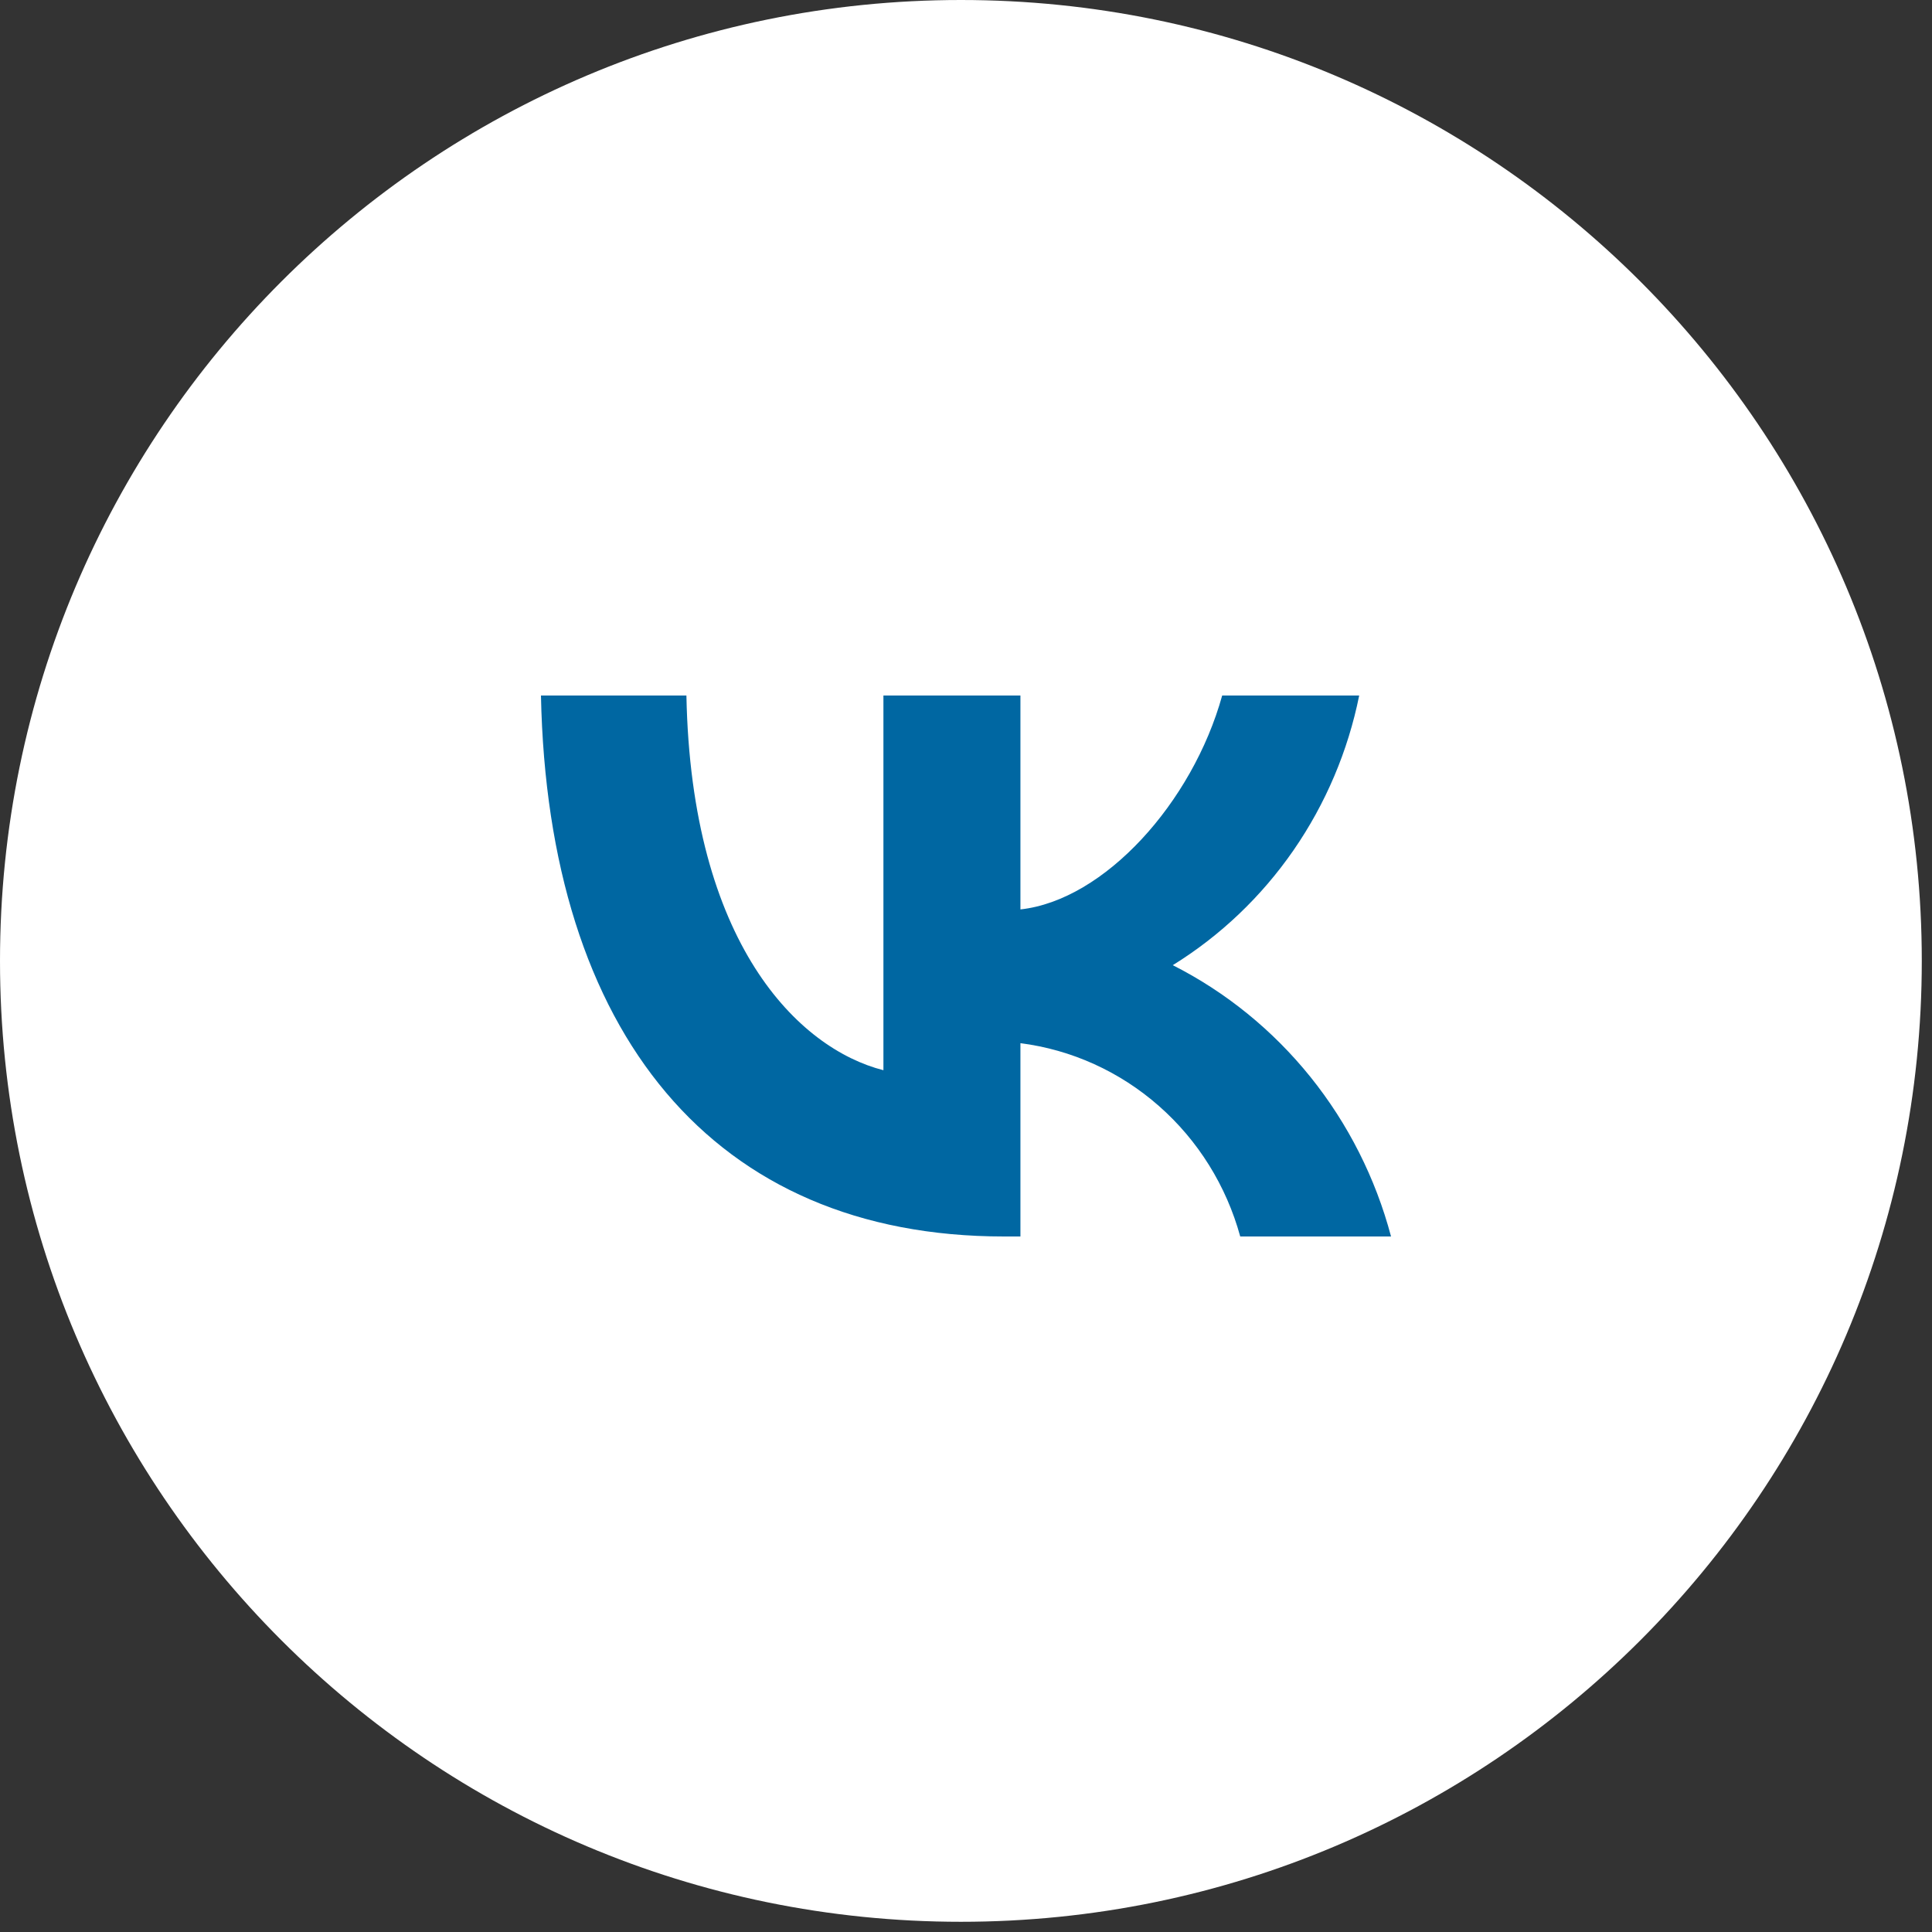 <svg width="35" height="35" viewBox="0 0 35 35" fill="none" xmlns="http://www.w3.org/2000/svg">
<rect x="0" y="0" width="35" height="35" fill="#333333" stroke="none"/>
<path fill-rule="evenodd" clip-rule="evenodd" d="M0 17.408C0 7.794 7.794 0 17.408 0C27.021 0 34.815 7.794 34.815 17.408C34.815 27.021 27.021 34.815 17.408 34.815C7.794 34.815 0 27.021 0 17.408Z" fill="white"/>
<path d="M18.188 22.4C12.926 22.4 9.925 18.721 9.8 12.6H12.435C12.522 17.093 14.465 18.996 16.004 19.388V12.6H18.486V16.475C20.006 16.308 21.602 14.542 22.141 12.6H24.623C24.42 13.607 24.015 14.561 23.434 15.402C22.853 16.242 22.108 16.952 21.246 17.485C22.209 17.973 23.058 18.663 23.74 19.51C24.421 20.357 24.919 21.342 25.2 22.4H22.468C22.216 21.481 21.704 20.659 20.995 20.036C20.287 19.413 19.414 19.017 18.486 18.898V22.4H18.188Z" fill="#0067A2"/>
</svg>
